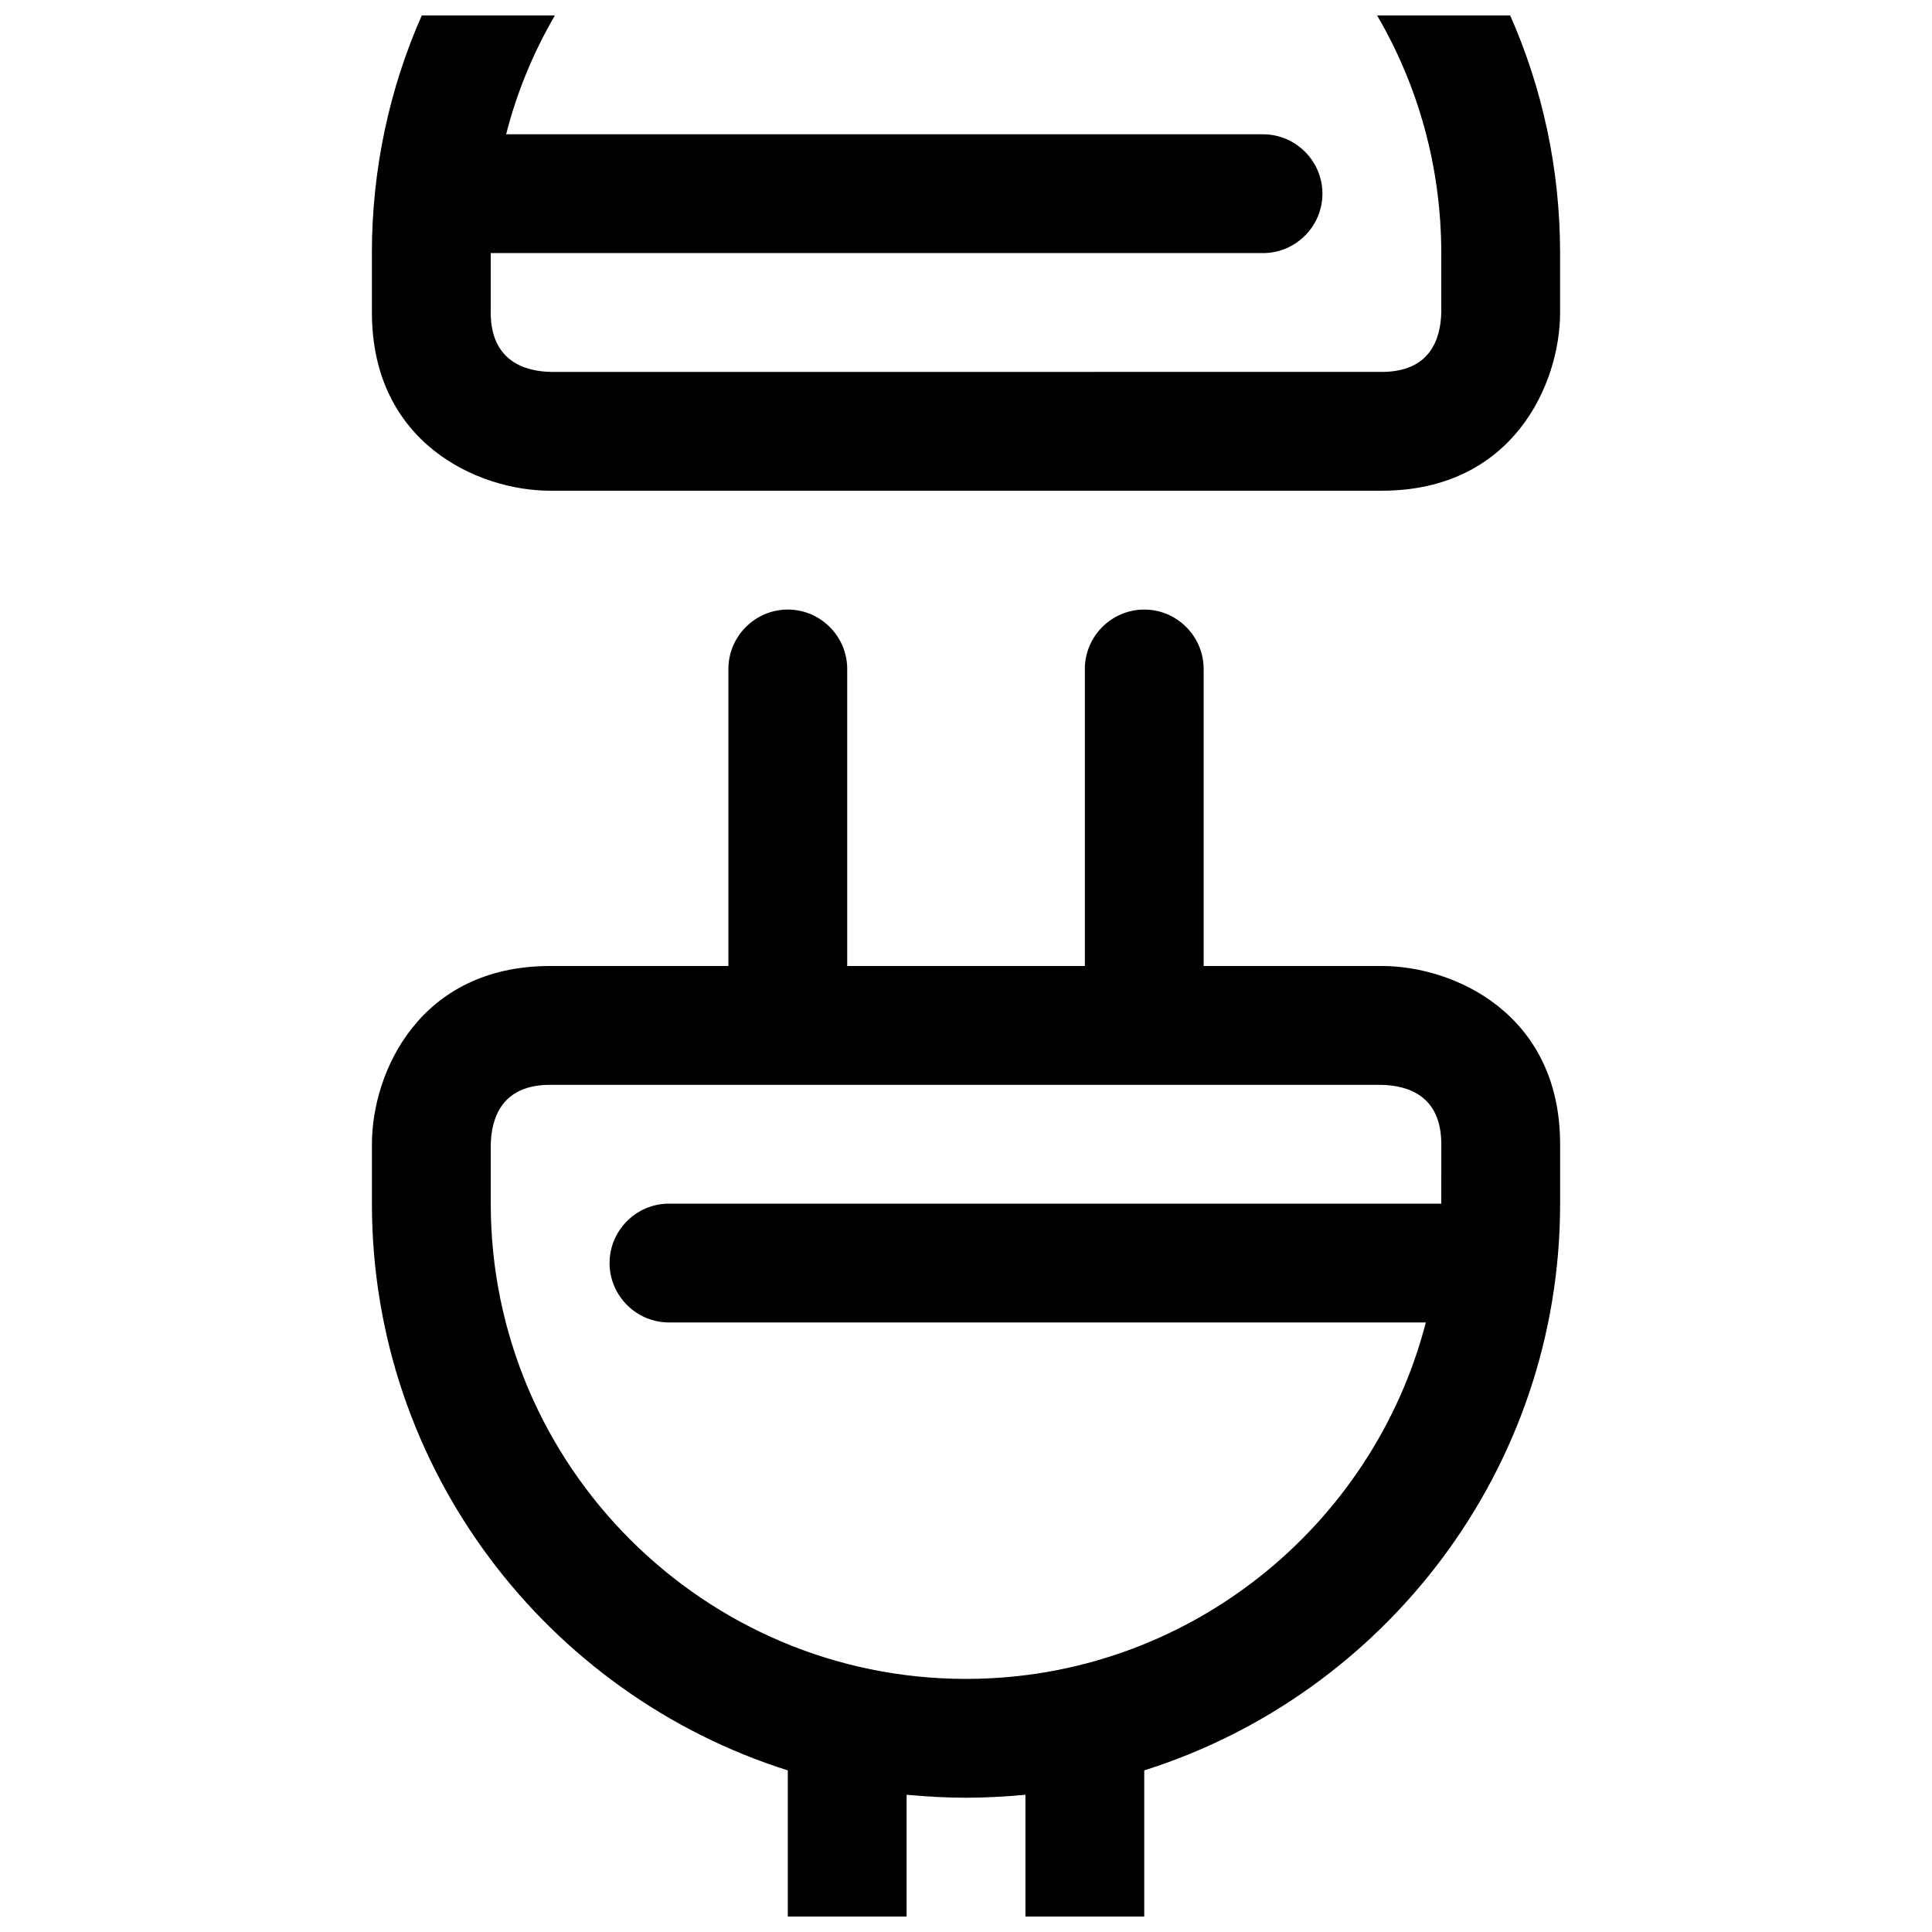 <?xml version="1.0" encoding="UTF-8"?>
<!-- Uploaded to: ICON Repo, www.iconrepo.com, Generator: ICON Repo Mixer Tools -->
<svg width="800px" height="800px" version="1.1" viewBox="144 144 512 512" xmlns="http://www.w3.org/2000/svg">
 <defs>
  <clipPath id="b">
   <path d="m242 148.09h316v126.91h-316z"/>
  </clipPath>
  <clipPath id="a">
   <path d="m242 305h316v346.9h-316z"/>
  </clipPath>
 </defs>
 <g>
  <g clip-path="url(#b)">
   <path d="m242.56 211.07v15.742c0 34.637 28.184 47.23 47.23 47.23h220.42c34.637 0 47.23-28.184 47.23-47.23v-15.742c0-22.355-4.723-43.77-13.227-62.977h-35.266c10.867 18.578 17.004 40.148 17.004 62.977v15.742c-0.156 7.086-2.992 15.742-15.742 15.742l-220.26 0.004c-7.242-0.156-15.902-3.148-15.902-15.746v-15.742h204.67c8.66 0 15.742-7.086 15.742-15.742 0-8.66-7.086-15.742-15.742-15.742l-200.58-0.004c2.832-11.18 7.242-21.727 12.91-31.488h-35.27c-8.5 19.207-13.223 40.621-13.223 62.977z"/>
  </g>
  <g clip-path="url(#a)">
   <path d="m510.21 400h-47.23v-78.719c0-8.66-7.086-15.742-15.742-15.742-8.66 0-15.742 7.086-15.742 15.742v78.719h-62.977v-78.719c0-8.66-7.086-15.742-15.742-15.742-8.66 0-15.742 7.086-15.742 15.742v78.719h-47.242c-34.637 0-47.23 28.184-47.23 47.23v15.742c0 70.375 46.445 130.05 110.21 150.2v38.73h31.488v-32.273c5.195 0.473 10.391 0.789 15.742 0.789 5.352 0 10.547-0.316 15.742-0.789l0.004 32.273h31.488v-38.73c63.762-20.152 110.21-79.824 110.21-150.2v-15.742c0-34.637-28.18-47.23-47.23-47.23zm15.742 62.977h-204.67c-8.66 0-15.742 7.086-15.742 15.742 0 8.66 7.086 15.742 15.742 15.742h200.58c-14.012 54.16-63.293 94.465-121.86 94.465-69.43 0-125.95-56.52-125.95-125.95v-15.586c0.16-7.242 2.996-15.898 15.746-15.898h220.26c7.242 0.156 15.902 2.992 15.902 15.742z"/>
  </g>
 </g>
</svg>